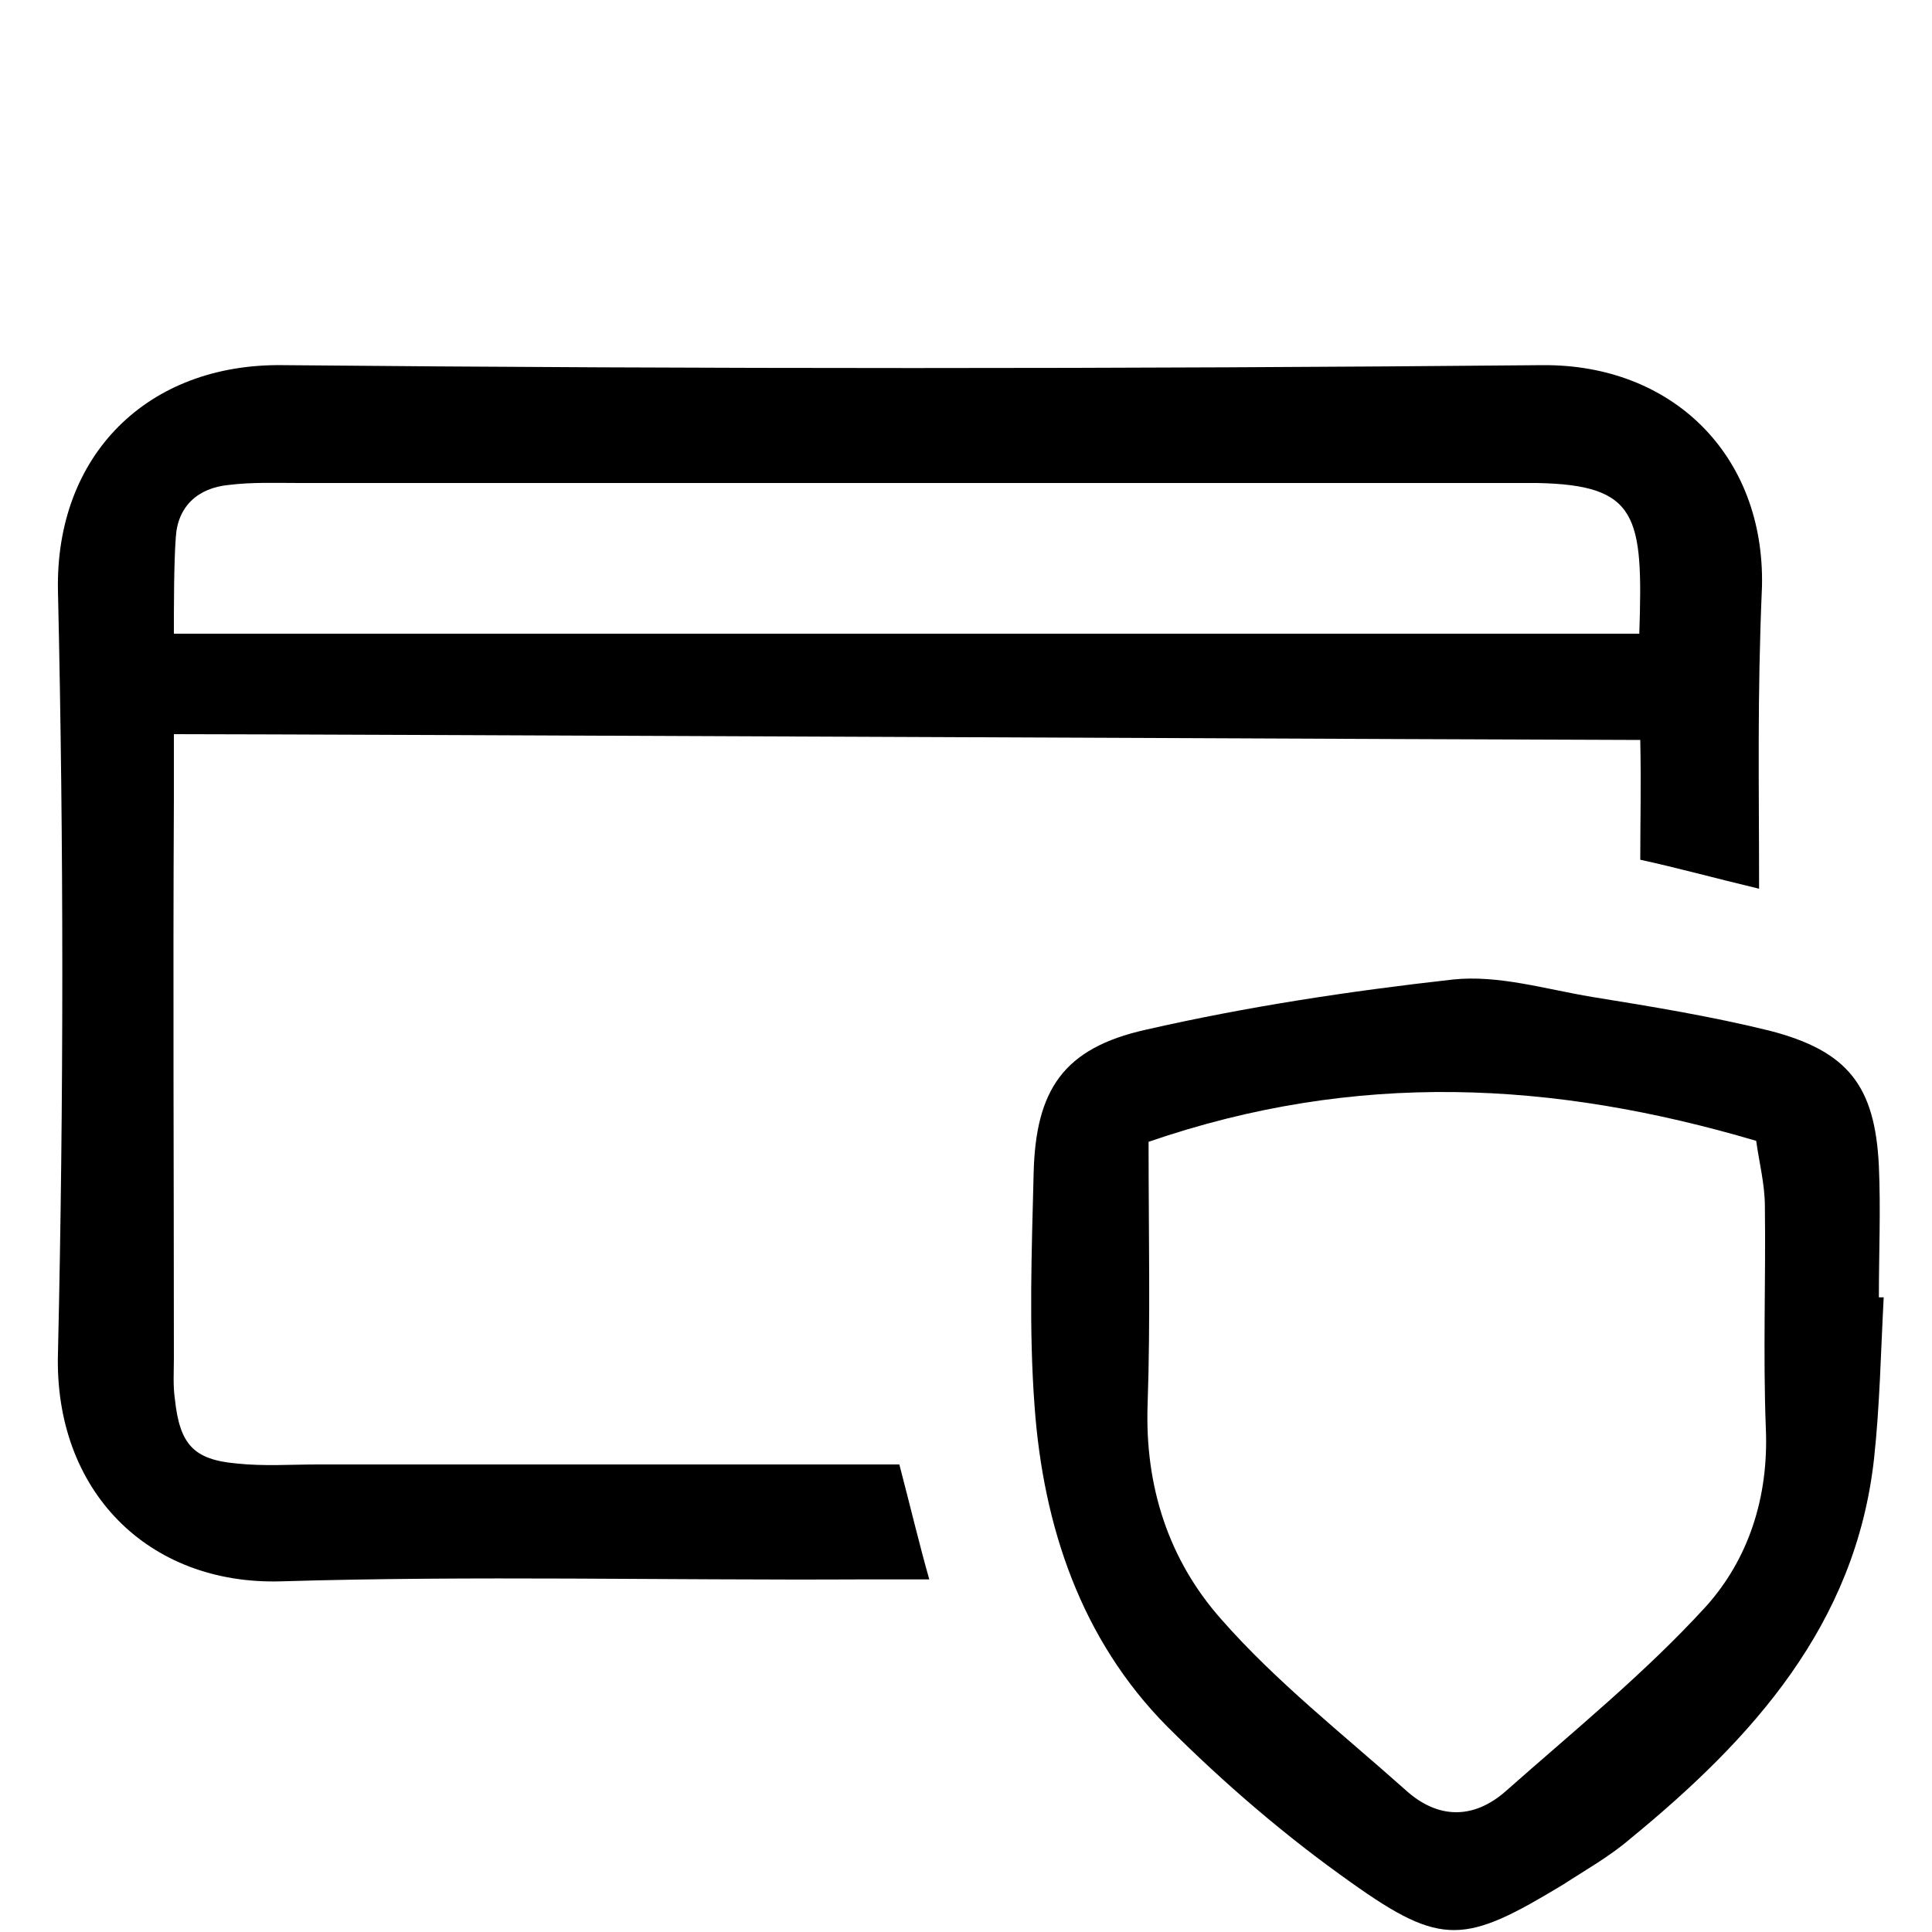 <svg enable-background="new 0 0 200 200" viewBox="0 0 200 200" xmlns="http://www.w3.org/2000/svg"><path d="m182.1 92c-4.6-1.1-8.6-2.2-12.3-3 0-4.7.1-7.2 0-12.4-8.2 0-137.7-.6-151.8-.6v6.8c-.1 19.3 0 38.6 0 57.8 0 1.4-.1 2.8.1 4.2.5 4.7 1.9 6.3 6.4 6.7 2.8.3 5.6.1 8.4.1h60.2c1.1 4.2 2.1 8.4 3.1 11.9-3.1 0-4.9 0-7.2 0-20 .1-40-.4-59.9.2-13.8.4-23.5-9.4-23.1-23.6.6-26.3.6-52.6 0-78.9-.3-14.1 9.3-23.6 23.3-23.4 43.5.4 86.9.4 130.4 0 13.4-.1 23 9.3 22.7 22.9-.5 11.6-.3 20.4-.3 31.3zm-12.4-26.4c.4-12.2-.1-15.4-10.6-15.6-.7 0-1.4 0-2.1 0-42 0-84 0-126 0-2.4 0-4.9-.1-7.3.2-3.2.3-5.3 2.2-5.5 5.4-.2 2.6-.2 7.2-.2 10z"/><path d="m195 134.3c-.3 5.6-.4 11.2-1 16.7-1.9 17.2-12.6 29-25.3 39.4-2.1 1.8-4.6 3.2-6.9 4.7-10.1 6.1-12.5 6.5-21.9-.2-6.8-4.8-13.2-10.3-19.1-16.2-8.9-9-12.8-20.7-13.7-33.1-.6-8-.3-16.1-.1-24.1.2-8.7 3.1-13 11.6-14.9 10.5-2.4 21.1-4 31.8-5.2 4.7-.5 9.6 1 14.4 1.8 6.2 1 12.3 2 18.4 3.5 8.1 2.1 10.9 5.7 11.3 14 .2 4.5 0 9.1 0 13.6zm-76.1-16.1c0 9.7.2 18.4-.1 27.2-.3 8.5 2.2 16.1 7.6 22.2 5.7 6.5 12.6 11.9 19.1 17.7 3.3 3 7 3.1 10.4.1 7-6.2 14.4-12.2 20.7-19.1 4.4-4.9 6.5-11.3 6.2-18.4-.3-7.7 0-15.4-.1-23 0-2.3-.6-4.6-.9-6.8-21-6.2-41.4-7.3-62.9.1z"/></svg>